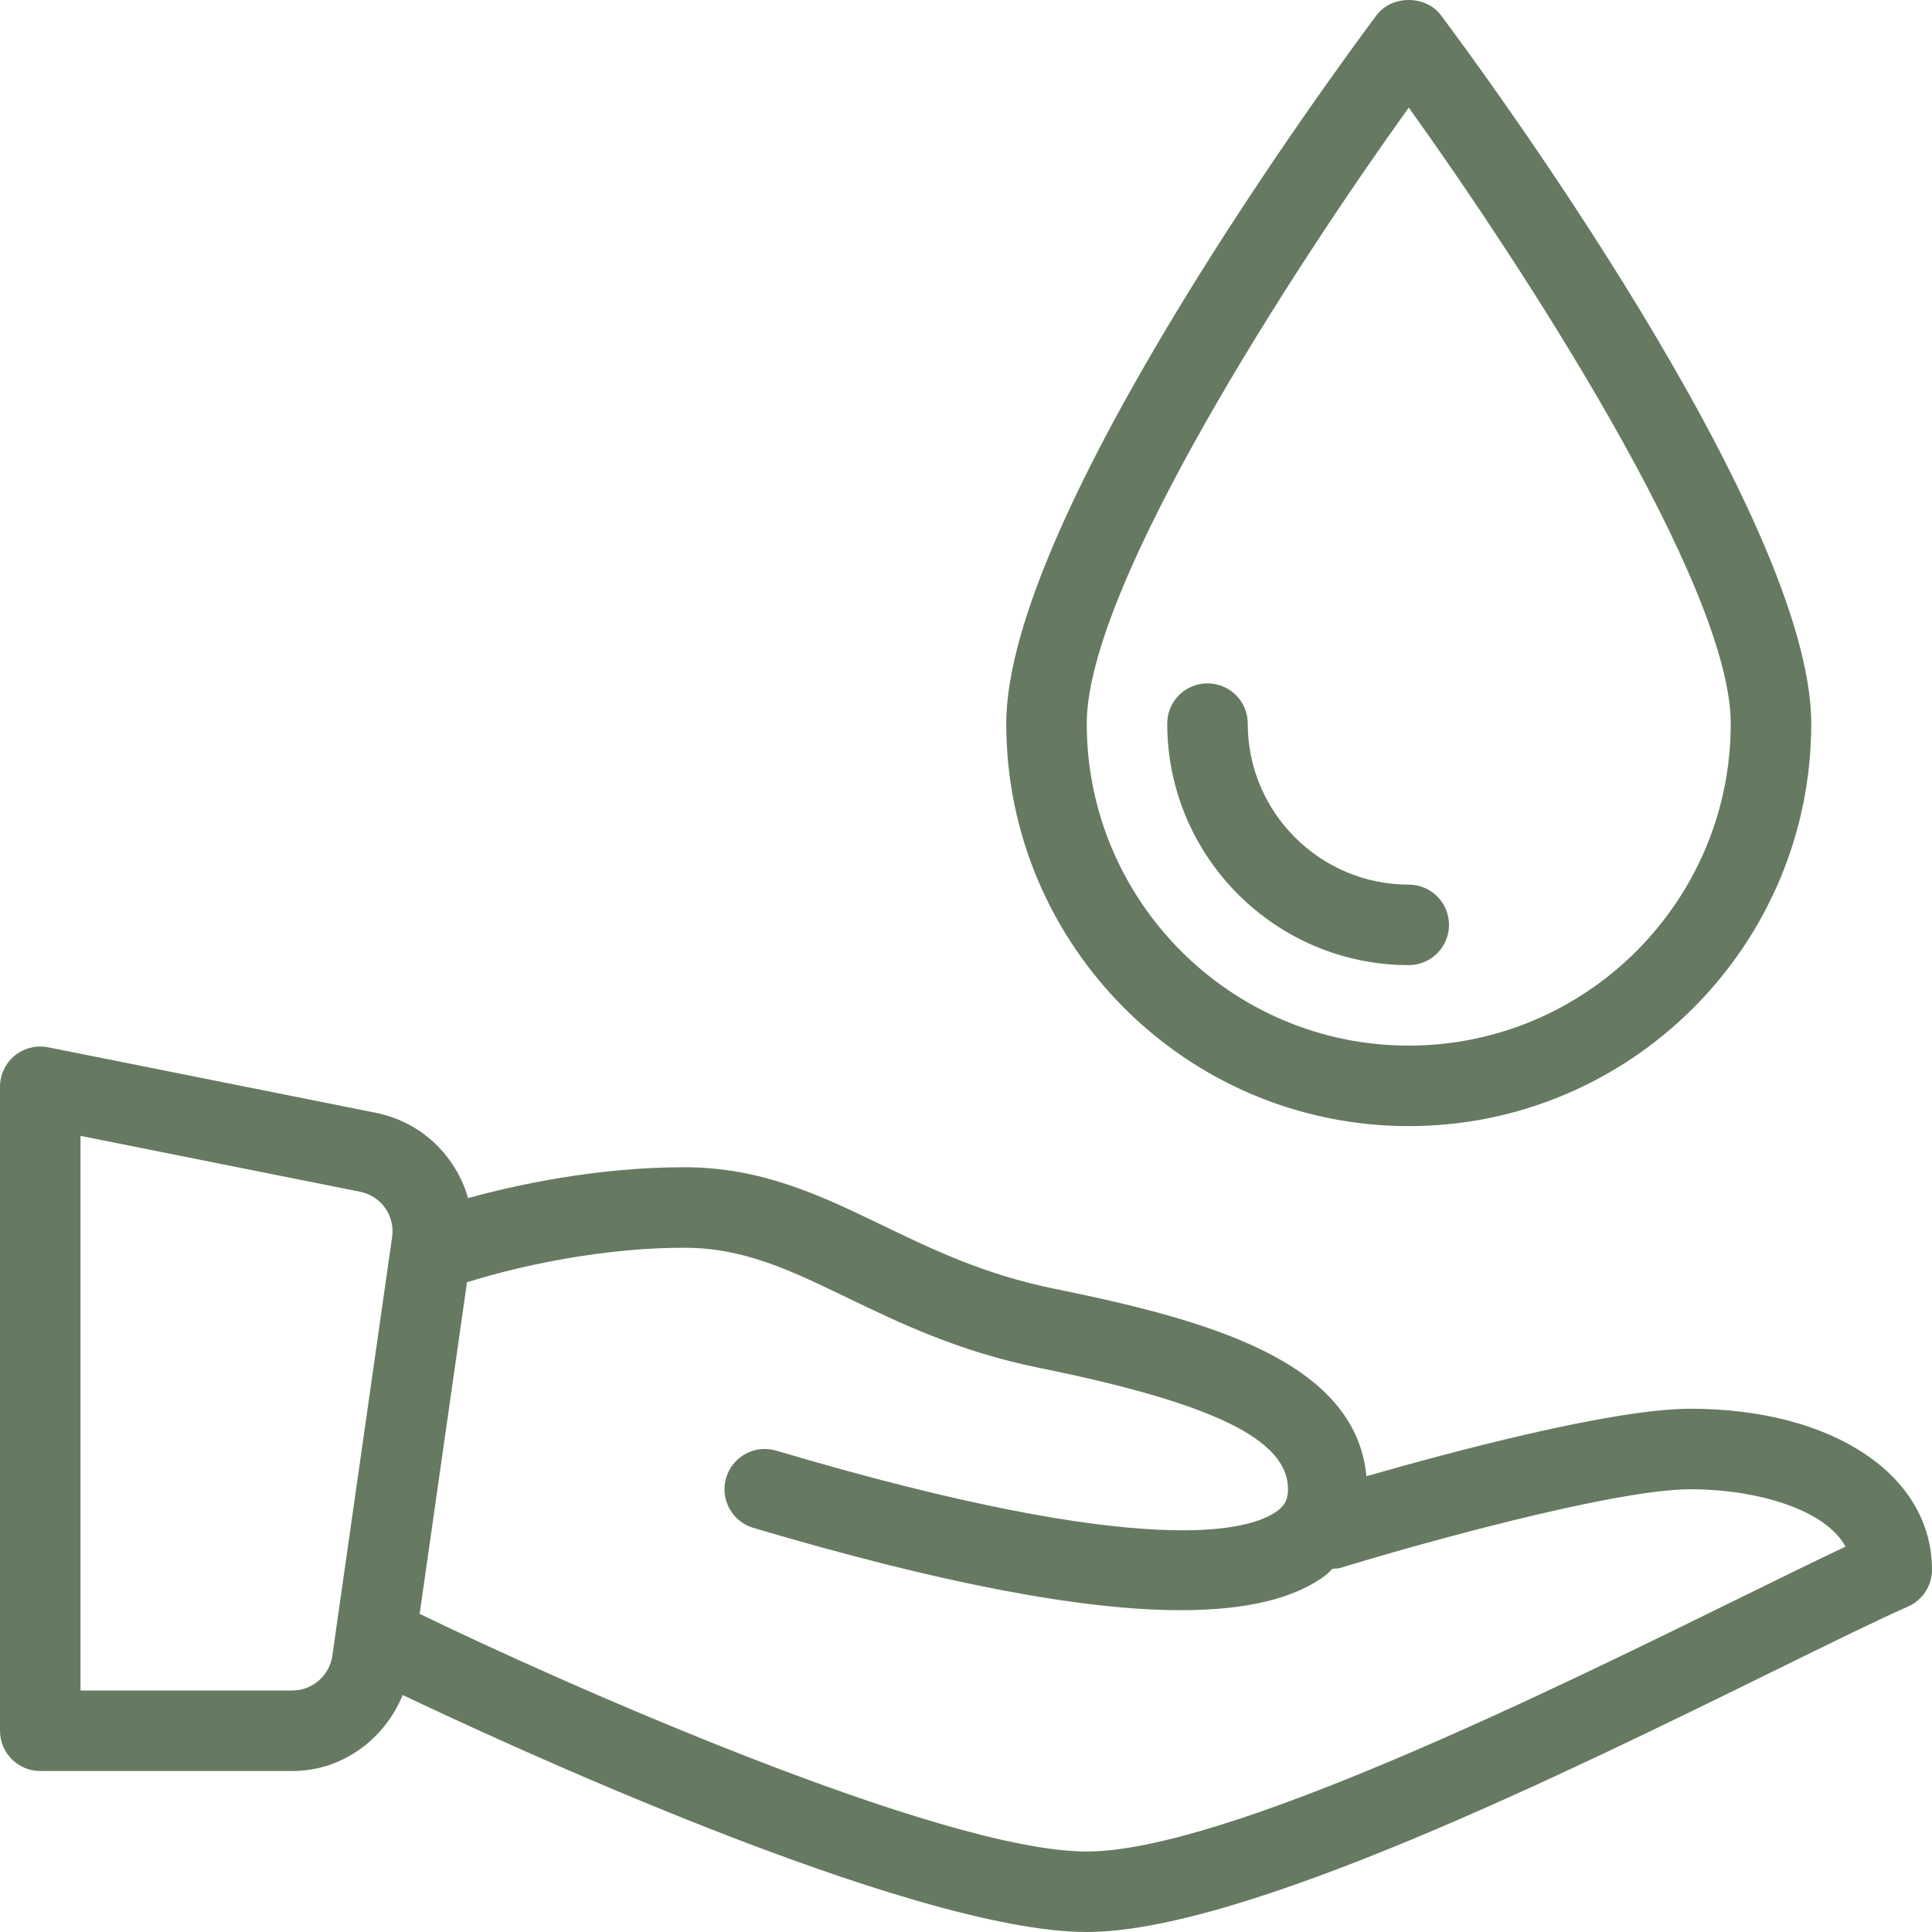 <?xml version="1.0"?>
<svg xmlns="http://www.w3.org/2000/svg" xmlns:xlink="http://www.w3.org/1999/xlink" version="1.1" id="Layer_1" x="0px" y="0px" viewBox="0 0 512 512" style="enable-background:new 0 0 512 512;" xml:space="preserve" width="512px" height="512px"><g><g>
	<g>
		<g>
			<path d="M373.333,298.432c58.813,0,106.667-47.854,106.667-106.667c0-54.979-88.083-174.302-98.125-187.719     c-4.042-5.396-13.042-5.396-17.083,0c-10.042,13.417-98.125,132.74-98.125,187.719     C266.667,250.578,314.521,298.432,373.333,298.432z M373.333,28.505c29.917,41.708,85.333,126.563,85.333,163.26     c0,47.052-38.271,85.333-85.333,85.333c-47.063,0-85.333-38.281-85.333-85.333C288,155.089,343.417,70.224,373.333,28.505z" data-original="#000000" class="active-path" data-old_color="#000000" fill="#667A62"/>
			<path d="M373.333,255.766c5.896,0,10.667-4.771,10.667-10.667c0-5.896-4.771-10.667-10.667-10.667     c-23.521,0-42.667-19.135-42.667-42.667c0-5.896-4.771-10.667-10.667-10.667s-10.667,4.771-10.667,10.667     C309.333,227.057,338.042,255.766,373.333,255.766z" data-original="#000000" class="active-path" data-old_color="#000000" fill="#667A62"/>
			<path d="M448,373.333c-20.827,0-64,11.598-85.885,17.885c-2.904-30.609-42.125-41.444-82.656-49.677     c-18.5-3.75-32.271-10.385-45.583-16.813c-16.417-7.917-31.917-15.396-52.542-15.396c-23.618,0-45.142,4.831-57.288,8.173     c-3.211-11.172-12.32-20.177-24.421-22.59L12.75,277.542c-3.125-0.604-6.375,0.198-8.854,2.208C1.438,281.781,0,284.802,0,288     v170.667c0,5.896,4.771,10.667,10.667,10.667H77.5c13.172,0,24.397-8.379,29.223-20.142C130.625,460.586,241.081,512,288,512     c41.375,0,126.563-41.875,182.917-69.583c14.688-7.219,26.833-13.198,34.708-16.646C509.5,424.063,512,420.229,512,416     C512,390.875,485.688,373.333,448,373.333z M103.917,327.802L88.063,438.844C87.313,444.063,82.771,448,77.5,448H21.333V301.01     l74.125,14.823C101,316.948,104.729,322.198,103.917,327.802z M461.5,423.271c-51.271,25.208-137.083,67.396-173.5,67.396     c-38.792,0-140.688-45.427-176.667-62.927c-0.04-0.02-0.085-0.013-0.125-0.031l12.551-87.904     c7.772-2.431,31.518-9.138,57.574-9.138c15.75,0,27.896,5.865,43.292,13.281c13.813,6.667,29.479,14.219,50.583,18.51     c46.354,9.396,66.125,19.031,66.125,32.208c0,2.604-0.792,4.208-2.813,5.719c-6.771,5.073-33.25,13.594-132.813-15.948     c-5.708-1.688-11.583,1.563-13.271,7.198c-1.667,5.646,1.542,11.583,7.188,13.26c49.146,14.563,86.708,21.823,113.333,21.823     c17.354,0,30.083-3.083,38.313-9.24c0.708-0.529,1.227-1.176,1.871-1.745c0.671-0.074,1.332,0.005,2.004-0.203     C374,409.729,427.438,394.667,448,394.667c17.396,0,35.708,5.281,41.083,15.208C481.646,413.375,472.25,418,461.5,423.271z" data-original="#000000" class="active-path" data-old_color="#000000" fill="#667A62"/>
		</g>
	</g>
</g></g> </svg>
